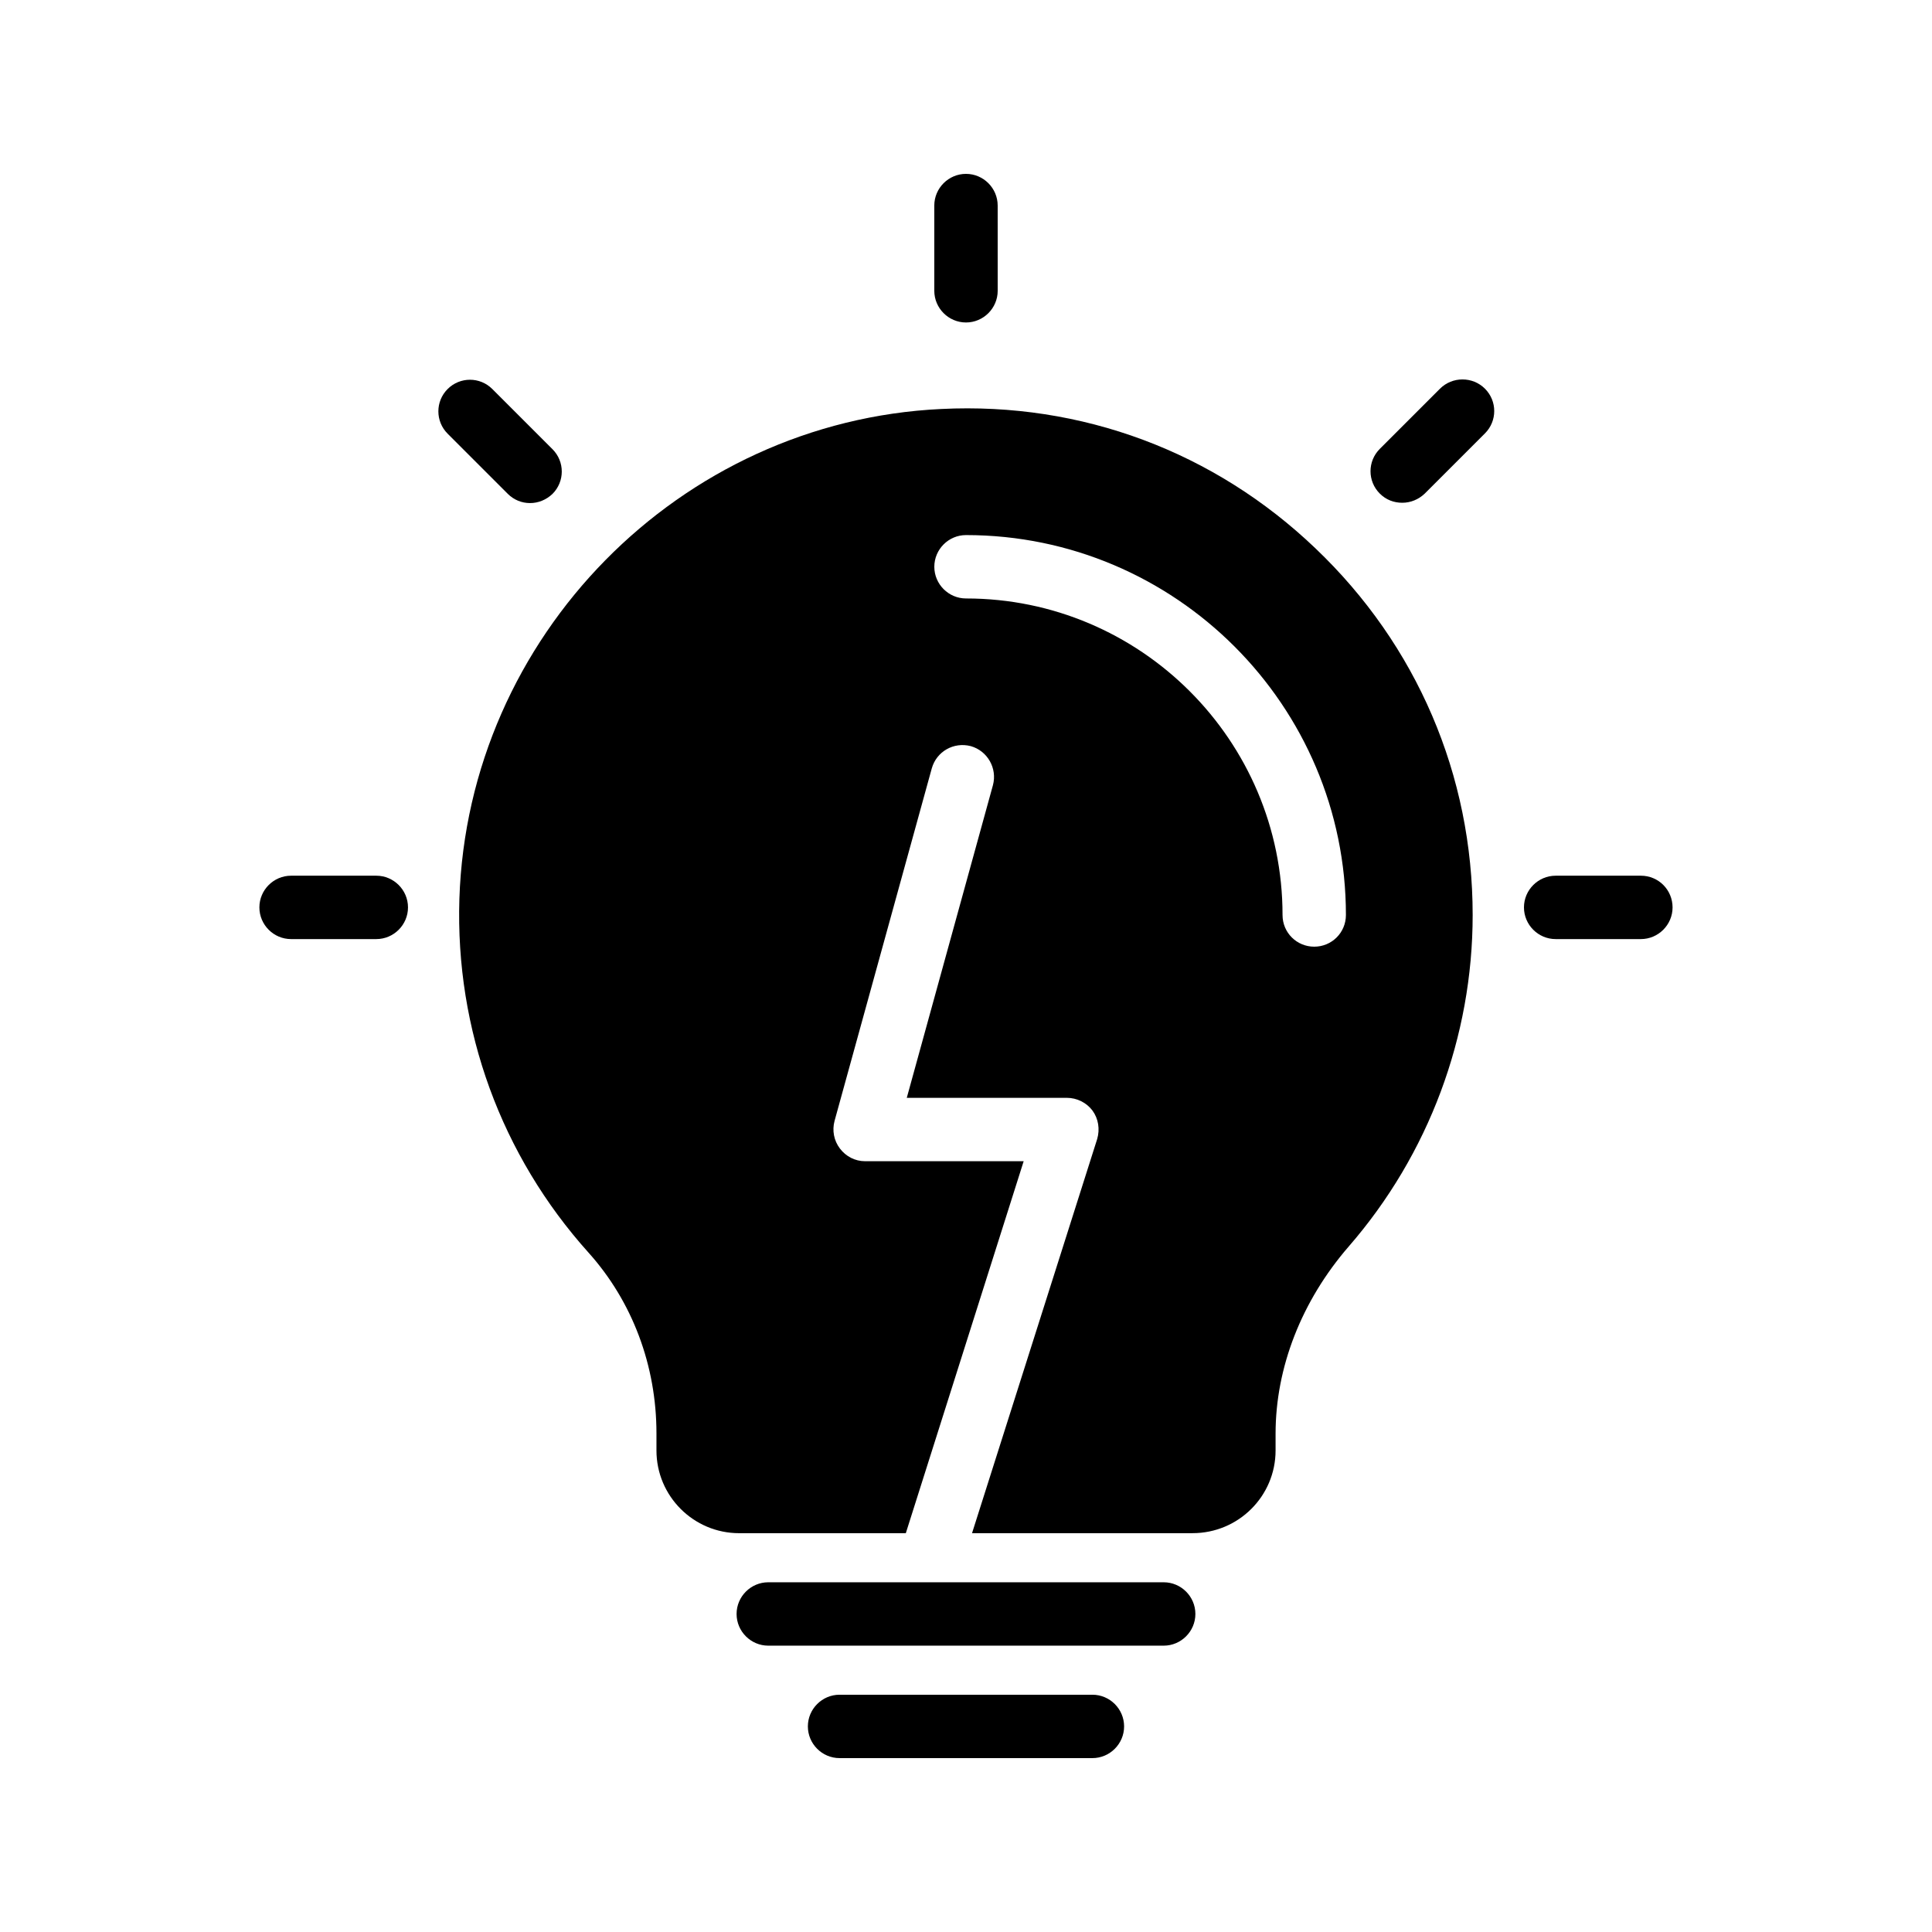 <?xml version="1.0" encoding="UTF-8"?>
<!-- Uploaded to: ICON Repo, www.svgrepo.com, Generator: ICON Repo Mixer Tools -->
<svg fill="#000000" width="800px" height="800px" version="1.1" viewBox="144 144 512 512" xmlns="http://www.w3.org/2000/svg">
 <g>
  <path d="m492.62 289.33c-26.785-25.609-61.969-38.793-99.168-36.945-69.359 3.273-125.45 60.289-127.71 129.82-1.09 34.68 11.082 68.016 34.258 93.793 11.586 12.93 17.969 29.895 17.969 47.863v4.535c0 12.09 9.824 21.914 21.914 21.914h44.168l31.234-98.578h-42.066c-2.602 0-5.039-1.258-6.633-3.359-1.594-2.098-2.098-4.785-1.426-7.305l25.777-93.457c1.258-4.449 5.793-7.055 10.328-5.879 4.449 1.258 7.055 5.879 5.879 10.328l-22.84 82.875h42.402c2.688 0 5.207 1.258 6.801 3.359 1.594 2.184 2.016 4.953 1.258 7.559l-33.164 104.45h58.441c12.176 0 22-9.824 22-21.914v-4.449c0-17.551 6.887-35.184 19.398-49.625 21.16-24.352 32.832-55.586 32.832-87.832 0-37.031-14.781-71.543-41.648-97.152zm-0.336 105.55c-4.617 0-8.398-3.695-8.398-8.398 0-46.266-37.617-83.883-83.883-83.883-4.617 0-8.398-3.777-8.398-8.398 0-4.617 3.777-8.398 8.398-8.398 55.504 0 100.68 45.176 100.68 100.68-0.004 4.707-3.781 8.398-8.398 8.398z"/>
  <path d="m452.39 563.32h-104.79c-4.617 0-8.398 3.777-8.398 8.398 0 4.617 3.777 8.398 8.398 8.398h104.79c4.617 0 8.398-3.777 8.398-8.398s-3.781-8.398-8.398-8.398z"/>
  <path d="m433.5 593.12h-67.008c-4.617 0-8.398 3.777-8.398 8.398 0 4.617 3.777 8.398 8.398 8.398h67.008c4.617 0 8.398-3.777 8.398-8.398 0-4.621-3.777-8.398-8.398-8.398z"/>
  <path d="m400 229.46c4.617 0 8.398-3.777 8.398-8.398l-0.004-22.586c0-4.617-3.777-8.398-8.398-8.398-4.617 0-8.398 3.777-8.398 8.398v22.586c0.004 4.617 3.781 8.398 8.402 8.398z"/>
  <path d="m284.46 277.32c2.184 0 4.281-0.84 5.961-2.434 3.273-3.273 3.273-8.566 0-11.84l-15.953-15.953c-3.273-3.273-8.566-3.273-11.84 0s-3.273 8.566 0 11.84l15.953 15.953c1.598 1.594 3.695 2.434 5.879 2.434z"/>
  <path d="m243.73 376.07h-22.59c-4.617 0-8.398 3.777-8.398 8.398 0 4.617 3.777 8.398 8.398 8.398h22.586c4.617 0 8.398-3.777 8.398-8.398 0-4.617-3.777-8.398-8.395-8.398z"/>
  <path d="m525.61 247.01-15.953 15.953c-3.273 3.273-3.273 8.566 0 11.84 1.68 1.68 3.777 2.434 5.961 2.434s4.281-0.84 5.961-2.434l15.953-15.953c3.273-3.273 3.273-8.566 0-11.84-3.269-3.273-8.645-3.273-11.922 0z"/>
  <path d="m578.85 376.07h-22.586c-4.617 0-8.398 3.777-8.398 8.398 0 4.617 3.777 8.398 8.398 8.398h22.586c4.617 0 8.398-3.777 8.398-8.398-0.004-4.617-3.695-8.398-8.398-8.398z"/>
 </g>
</svg>